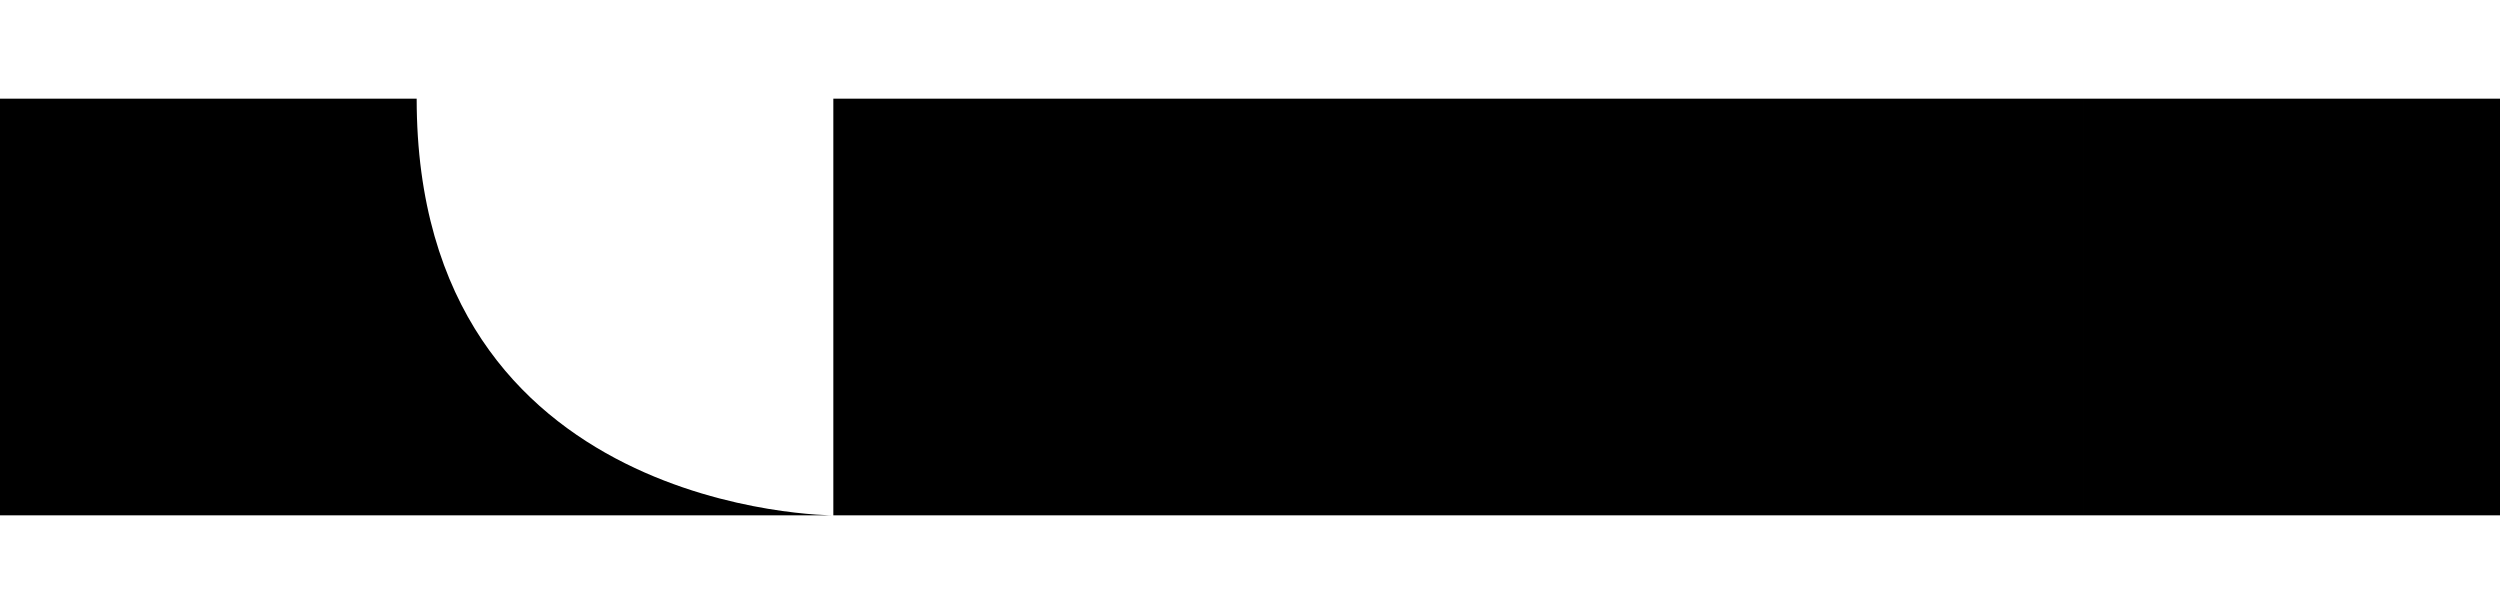 <?xml version="1.0" encoding="UTF-8"?>
<!DOCTYPE svg PUBLIC "-//W3C//DTD SVG 1.1//EN" "http://www.w3.org/Graphics/SVG/1.1/DTD/svg11.dtd">
<!-- Creator: CorelDRAW X8 -->
<svg xmlns="http://www.w3.org/2000/svg" xml:space="preserve" width="114px" height="28px" version="1.1" style="shape-rendering:geometricPrecision; text-rendering:geometricPrecision; image-rendering:optimizeQuality; fill-rule:evenodd; clip-rule:evenodd"
viewBox="0 0 6 1"
 xmlns:xlink="http://www.w3.org/1999/xlink">
 <defs>
  <style type="text/css">
   <![CDATA[
    .fil0 {fill:black}
   ]]>
  </style>
 </defs>
 <g id="Слой_x0020_1">
  <path class="fil0" d="M2 1c0,0 0,0 0,0 0,0 0,0 0,0 0,0 0,0 0,0l1 0c0,0 0,0 0,0 0,0 0,0 0,0l-1 0 0 -1 1 0c0,0 0,0 0,0 0,1 0,1 0,1l0 0 0 0 0 0 -1 0c0,0 0,0 0,0 0,0 0,0 0,0 0,0 0,0 0,0 0,0 0,0 0,0l1 0 0 0 -1 0c0,0 0,0 0,0zm1 0l0 0c0,0 0,0 0,-1 0,0 0,0 0,0l1 0 0 0 0 0 0 0 1 0 0 1 -1 0 0 0c0,0 0,0 0,0 0,0 0,0 0,0l1 0 0 0 -1 0c0,0 0,0 0,0 0,0 0,0 0,0l0 0 -1 0c0,0 0,0 0,0 0,0 0,0 0,0l0 0 0 0zm2 0c0,0 0,0 0,0 0,0 0,0 0,0 0,0 0,0 0,0l1 0c0,0 0,0 0,0 0,0 0,0 -1,0l0 0 0 -1 0 0c1,0 1,0 1,0 0,1 0,1 0,1l0 0 0 0 0 0 -1 0c0,0 0,0 0,0 0,0 0,0 0,0 0,0 0,0 0,0 0,0 0,0 0,0l0 0 0 0 0 0c0,0 0,0 0,0zm-5 0l0 0c0,0 0,0 0,-1 0,0 0,0 0,0l1 0c0,0 0,0 0,0 0,1 1,1 1,1l0 0 -1 0 0 0c0,0 0,0 0,0 0,0 0,0 0,0l0 0 0 0 0 0 0 0 -1 0c0,0 0,0 0,0 0,0 0,0 0,0l0 0 0 0z"/>
 </g>
</svg>
